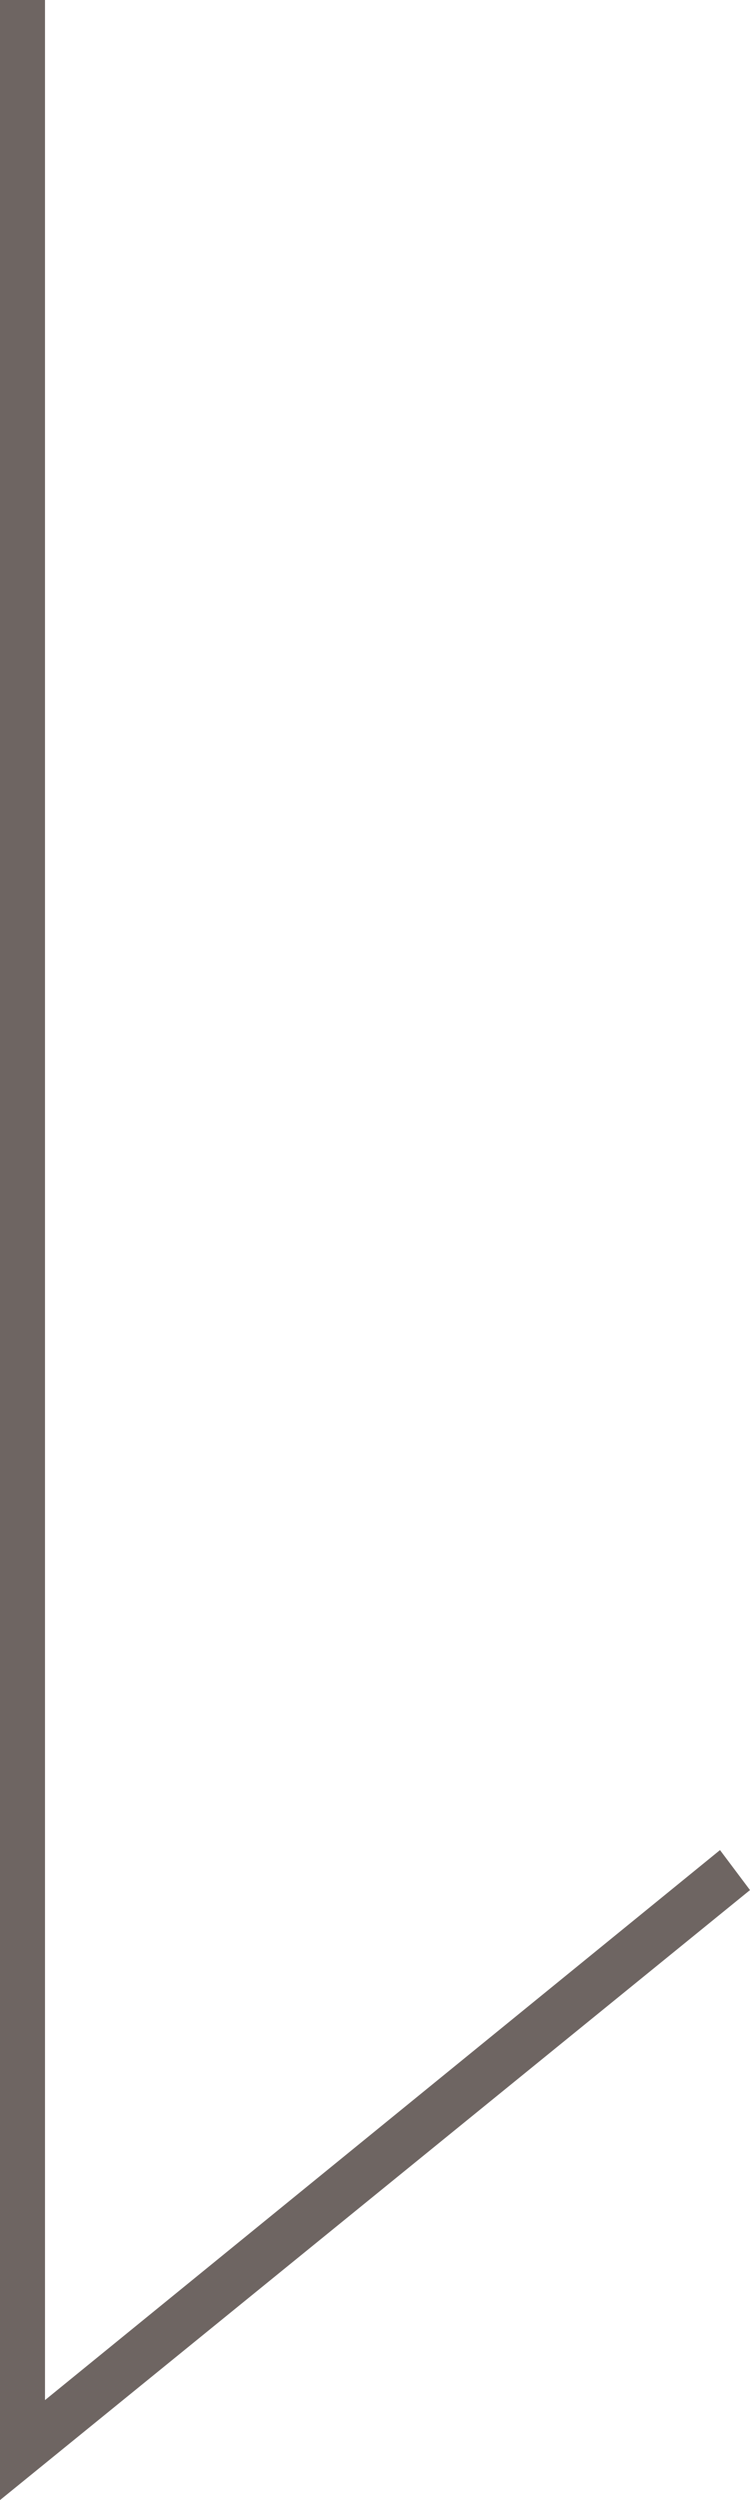<?xml version="1.0" encoding="utf-8"?>
<!-- Generator: Adobe Illustrator 27.0.0, SVG Export Plug-In . SVG Version: 6.00 Build 0)  -->
<svg version="1.1" id="レイヤー_1" xmlns="http://www.w3.org/2000/svg" xmlns:xlink="http://www.w3.org/1999/xlink" x="0px"
	 y="0px" width="15px" height="50px" viewBox="0 0 15 50" style="enable-background:new 0 0 15 50;" xml:space="preserve">
<style type="text/css">
	.st0{fill:#6E6562;}
</style>
<polygon class="st0" points="0,50 0,0 0.9,0 0.9,48 14.4,37 15,37.8 "/>
</svg>
